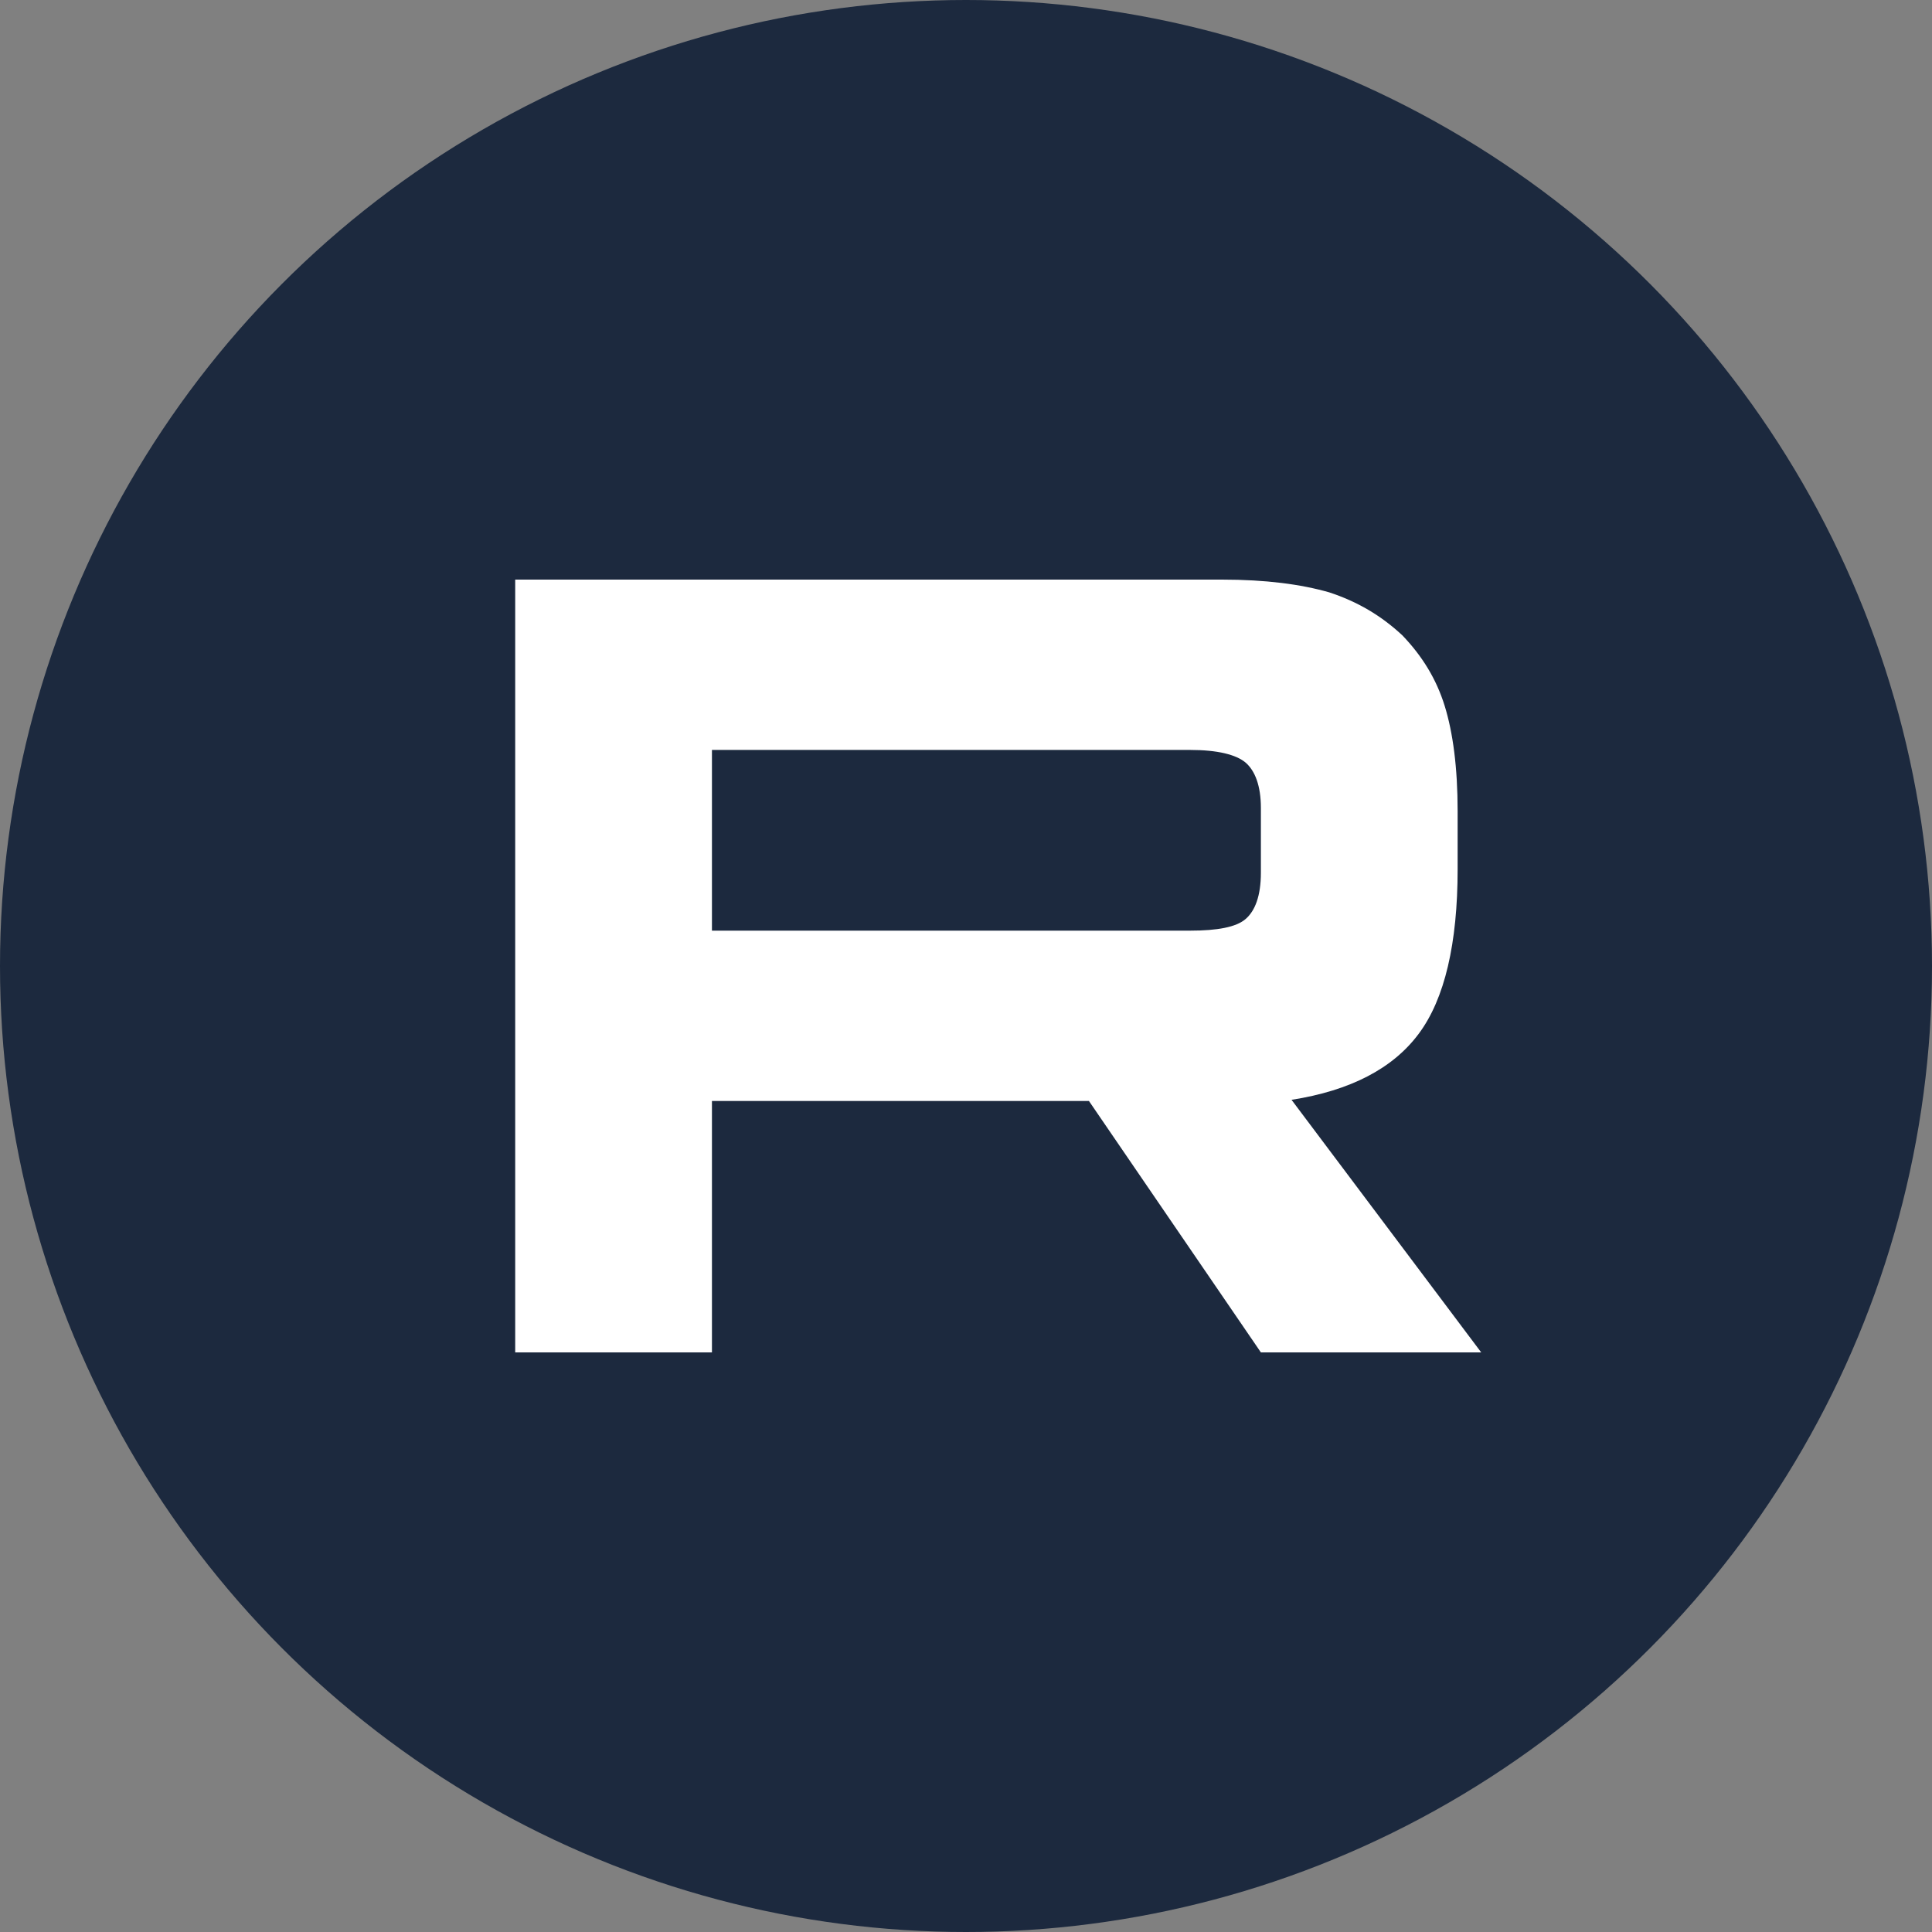 <?xml version="1.0" encoding="UTF-8"?> <svg xmlns="http://www.w3.org/2000/svg" width="30" height="30" viewBox="0 0 30 30" fill="none"><rect x="0" y="0" width="30" height="30" fill="#808080" stroke="none"/><g clip-path="url(#clip0_10_399)"><circle cx="15" cy="15" r="15" fill="#1C293E"></circle><path d="M18.976 9H8V21H11.055V17.096H16.909L19.579 21H23L20.055 17.078C20.97 16.934 21.628 16.592 22.03 16.052C22.433 15.513 22.634 14.649 22.634 13.498V12.598C22.634 11.914 22.561 11.375 22.433 10.961C22.305 10.547 22.085 10.187 21.774 9.864C21.445 9.558 21.079 9.342 20.64 9.198C20.201 9.072 19.653 9 18.976 9ZM18.482 14.451H11.055V11.645H18.482C18.903 11.645 19.195 11.717 19.342 11.842C19.488 11.968 19.579 12.202 19.579 12.544V13.552C19.579 13.912 19.488 14.145 19.341 14.271C19.195 14.397 18.902 14.451 18.482 14.451Z" fill="white"></path></g><defs><clipPath id="clip0_10_399"><rect width="30" height="30" fill="white"></rect></clipPath></defs></svg> 